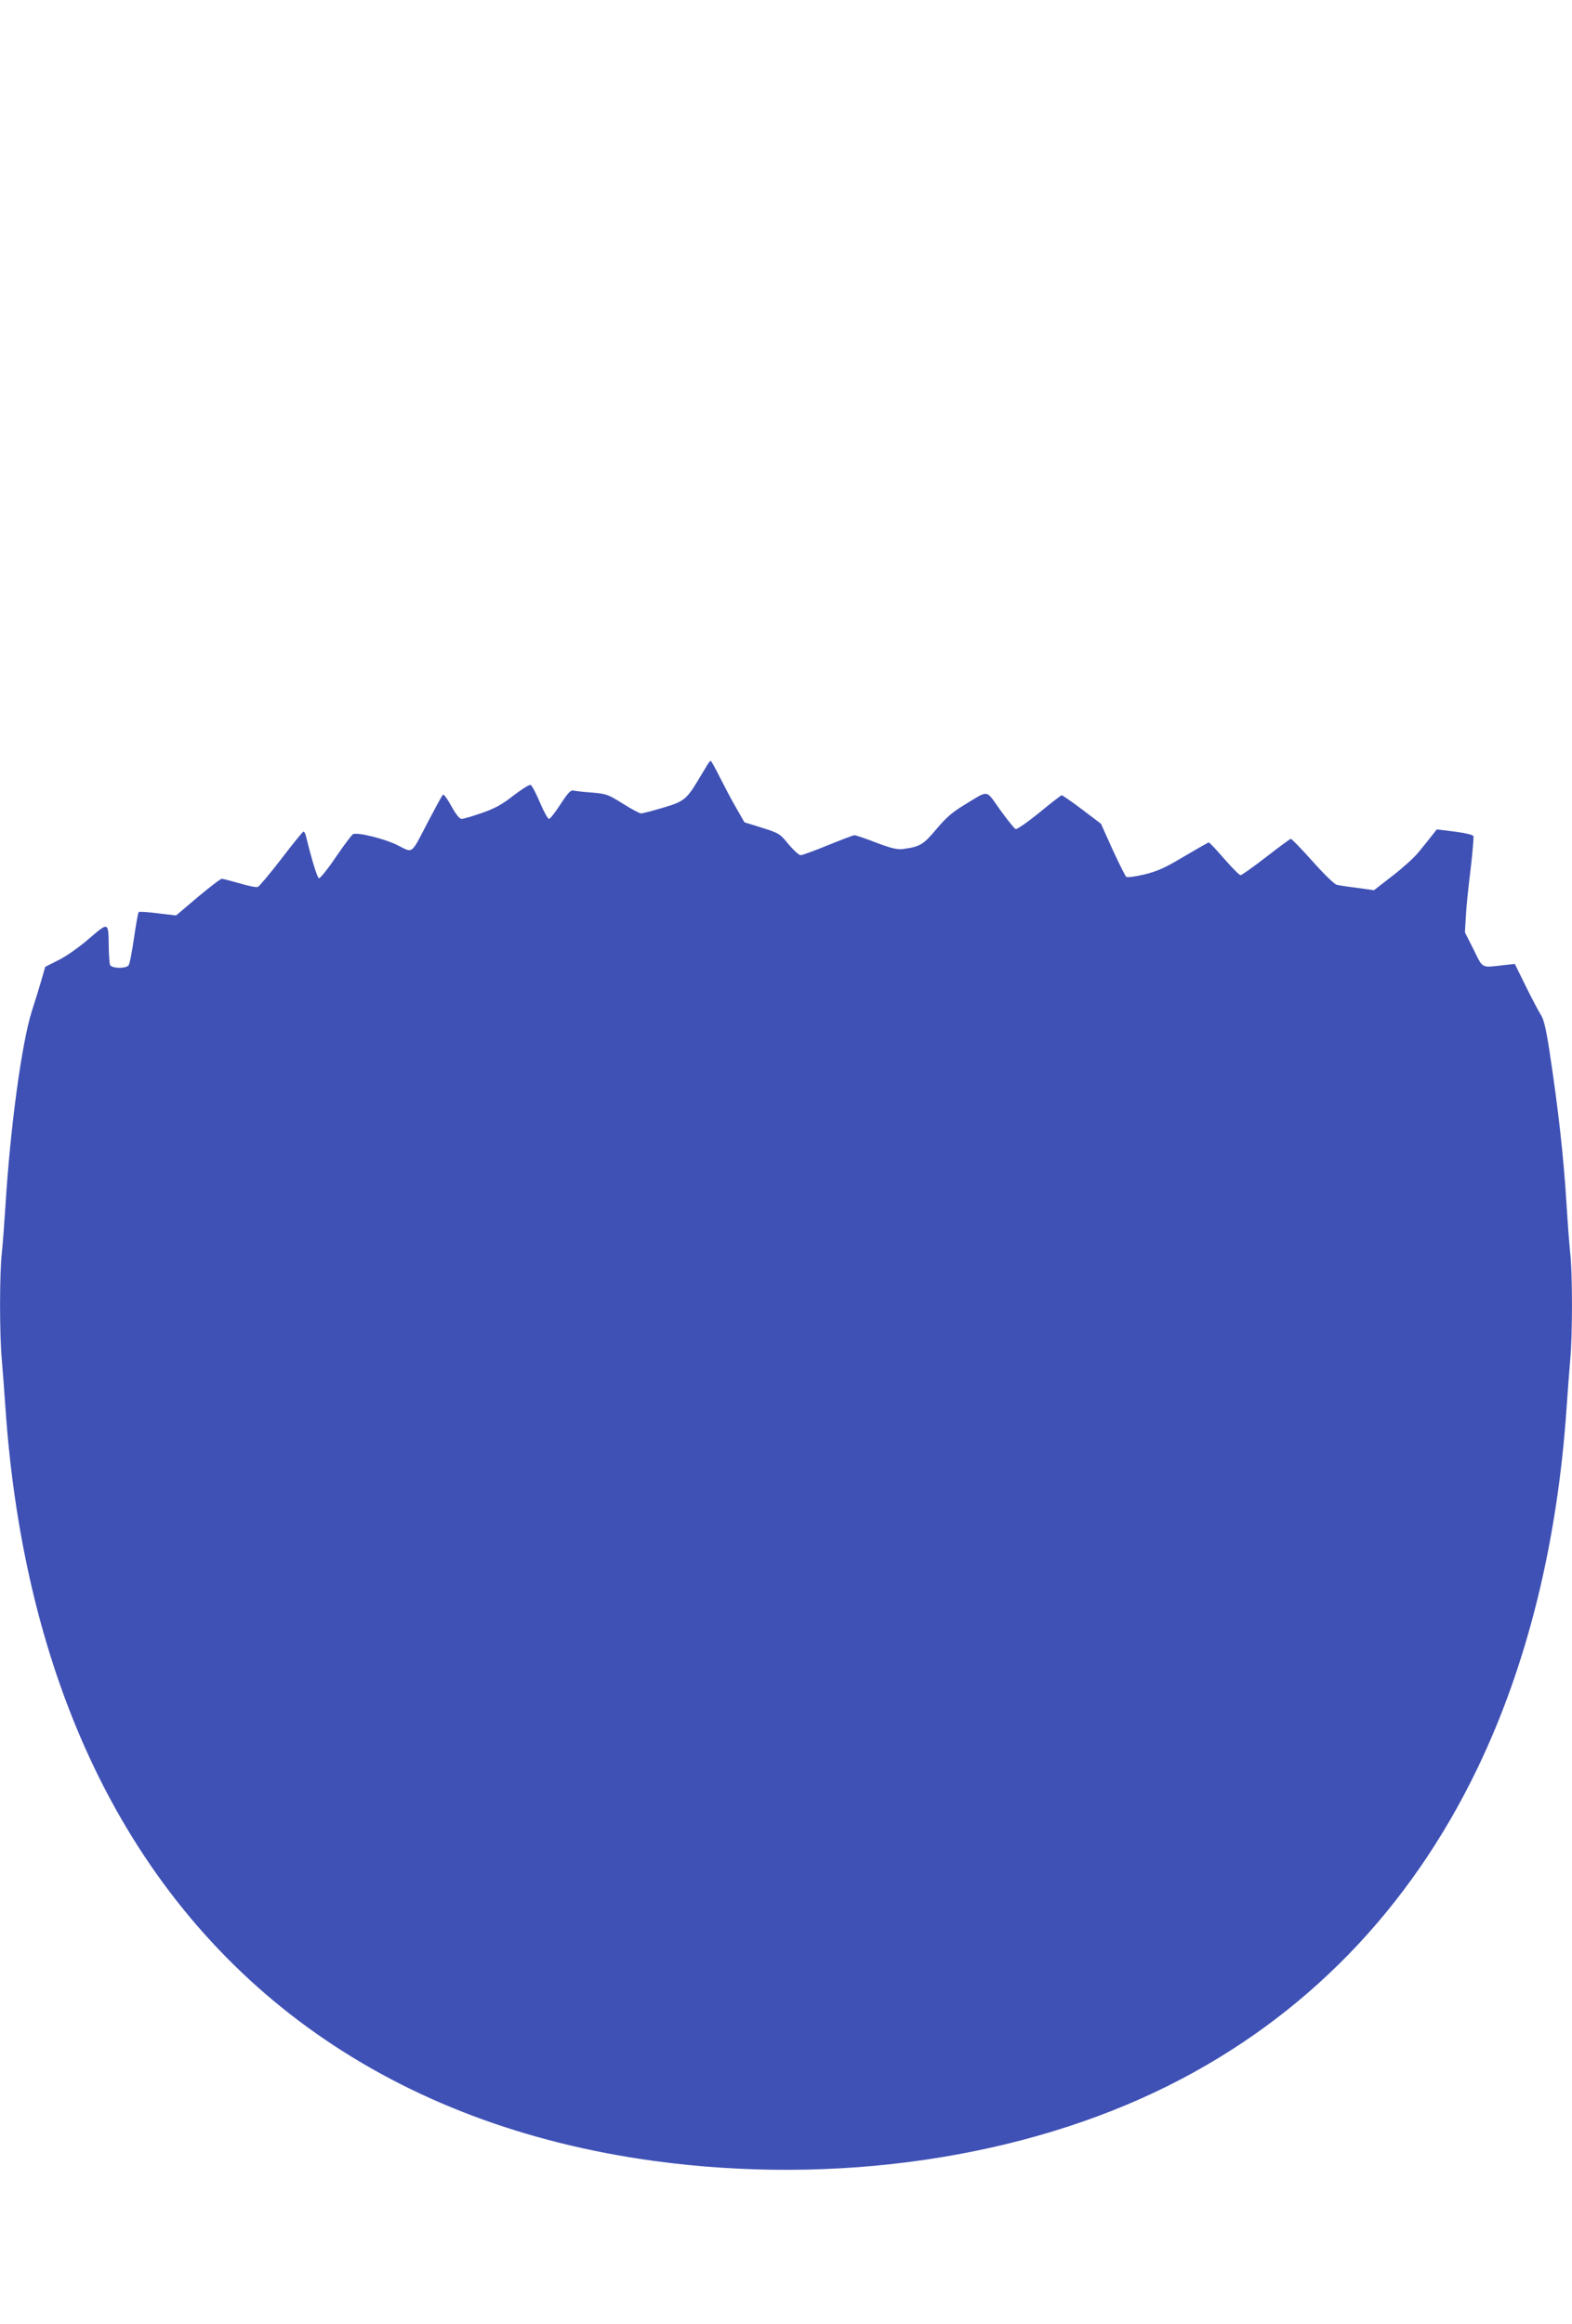 <?xml version="1.0" standalone="no"?>
<!DOCTYPE svg PUBLIC "-//W3C//DTD SVG 20010904//EN"
 "http://www.w3.org/TR/2001/REC-SVG-20010904/DTD/svg10.dtd">
<svg version="1.0" xmlns="http://www.w3.org/2000/svg"
 width="866pt" height="1280pt" viewBox="0 0 866 1280"
 preserveAspectRatio="xMidYMid meet">
<g transform="translate(0,1280) scale(0.1,-0.1)"
fill="#3f51b5" stroke="none">
<path d="M3897 8588 c-8 -13 -30 -50 -50 -83 -65 -108 -80 -120 -196 -154 -58
-17 -111 -31 -119 -31 -8 0 -54 24 -101 54 -82 51 -90 54 -171 61 -47 3 -93 9
-102 11 -14 4 -31 -15 -70 -75 -29 -45 -57 -81 -64 -81 -6 0 -29 41 -50 91
-21 50 -44 94 -51 96 -7 3 -49 -24 -95 -59 -65 -51 -103 -71 -175 -96 -51 -18
-100 -32 -110 -32 -12 0 -31 24 -57 71 -21 39 -42 67 -46 62 -5 -4 -40 -69
-79 -143 -100 -192 -83 -179 -171 -135 -69 35 -218 72 -245 61 -6 -2 -48 -58
-94 -125 -45 -67 -88 -120 -94 -118 -9 3 -37 92 -71 230 -3 15 -10 27 -14 27
-4 0 -59 -67 -122 -150 -63 -82 -122 -152 -130 -155 -9 -3 -54 6 -100 20 -47
13 -91 25 -98 25 -8 0 -67 -46 -133 -101 l-119 -101 -101 12 c-55 7 -102 10
-105 7 -3 -3 -15 -67 -26 -144 -11 -76 -24 -144 -30 -150 -16 -19 -94 -17
-102 3 -3 9 -6 52 -7 97 -2 142 1 141 -109 47 -54 -47 -127 -98 -168 -118
l-73 -37 -20 -70 c-11 -38 -35 -117 -54 -175 -55 -174 -118 -634 -145 -1070
-6 -96 -15 -214 -20 -261 -13 -111 -13 -453 0 -589 5 -58 14 -177 20 -265 51
-743 216 -1411 489 -1980 584 -1217 1655 -1970 3081 -2166 1004 -137 2037 14
2840 416 749 375 1327 970 1701 1750 273 569 438 1237 489 1980 6 88 15 207
20 265 13 136 13 478 0 589 -5 47 -14 167 -20 266 -17 274 -46 529 -95 852
-19 122 -31 171 -48 196 -12 19 -49 89 -82 156 l-60 122 -65 -7 c-121 -14
-110 -20 -162 86 l-48 95 5 86 c2 48 14 164 26 259 11 94 18 177 16 185 -3 7
-43 17 -104 25 l-98 12 -30 -38 c-16 -21 -48 -60 -70 -87 -22 -28 -86 -86
-143 -130 l-103 -80 -92 13 c-51 6 -102 14 -113 17 -12 2 -72 60 -133 129 -61
68 -115 124 -120 124 -4 0 -65 -45 -136 -100 -71 -55 -134 -100 -141 -100 -7
0 -47 41 -90 90 -43 50 -81 90 -85 90 -4 0 -65 -35 -136 -77 -104 -62 -145
-81 -218 -99 -51 -12 -95 -18 -101 -13 -5 4 -39 72 -75 150 l-64 142 -104 79
c-57 43 -108 78 -112 78 -4 0 -60 -43 -124 -96 -64 -52 -123 -93 -130 -90 -7
2 -45 50 -85 105 -82 115 -59 112 -199 27 -65 -39 -100 -70 -153 -133 -72 -86
-90 -96 -183 -109 -31 -4 -63 3 -148 35 -59 23 -113 41 -120 41 -6 0 -72 -25
-146 -55 -73 -30 -141 -55 -150 -55 -10 0 -39 27 -67 60 -48 59 -52 61 -146
91 l-97 30 -44 77 c-25 42 -65 119 -91 170 -25 50 -48 92 -51 92 -2 0 -11 -10
-18 -22z"/>
</g>
</svg>
